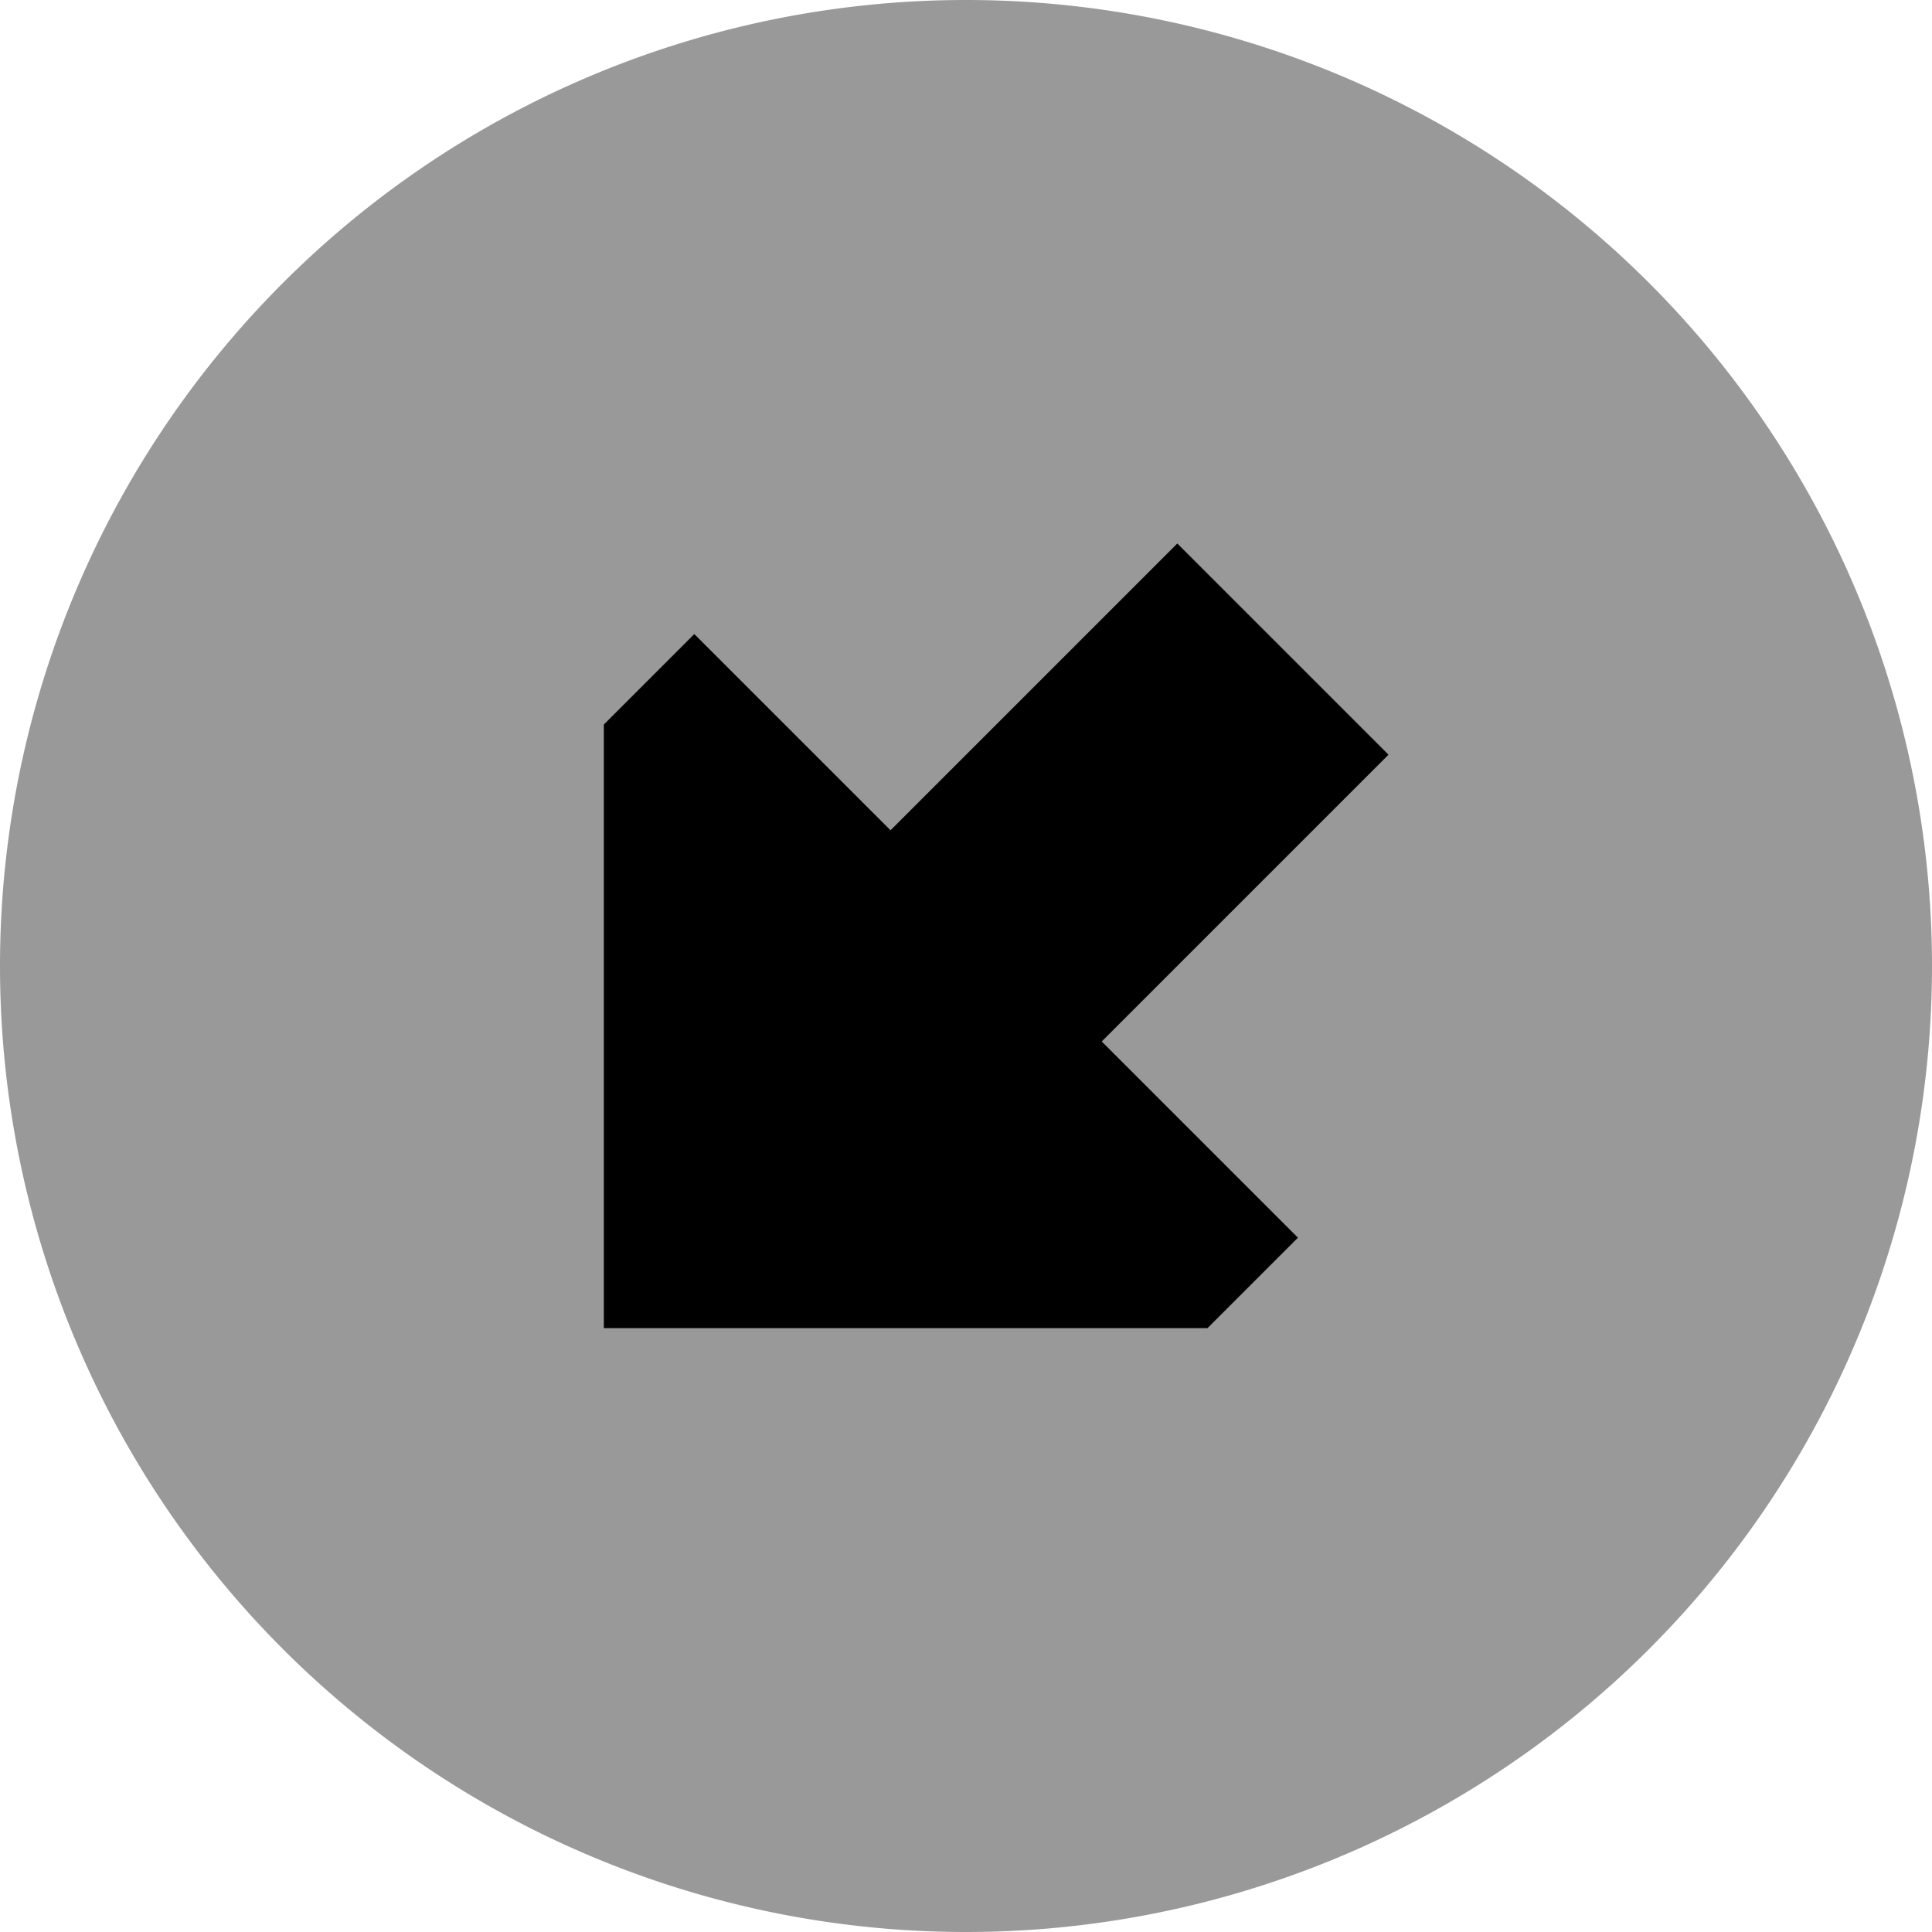 <svg xmlns="http://www.w3.org/2000/svg" viewBox="0 0 512 512"><!--! Font Awesome Pro 6.7.2 by @fontawesome - https://fontawesome.com License - https://fontawesome.com/license (Commercial License) Copyright 2024 Fonticons, Inc. --><defs><style>.fa-secondary{opacity:.4}</style></defs><path class="fa-secondary" d="M0 256a256 256 0 1 0 512 0A256 256 0 1 0 0 256zm160-64l24-24 52 52 76-76 56 56-76 76 52 52-24 24-160 0 0-160z"/><path class="fa-primary" d="M184 168l-24 24 0 160 160 0 24-24-52-52 76-76-56-56-76 76-52-52z"/></svg>